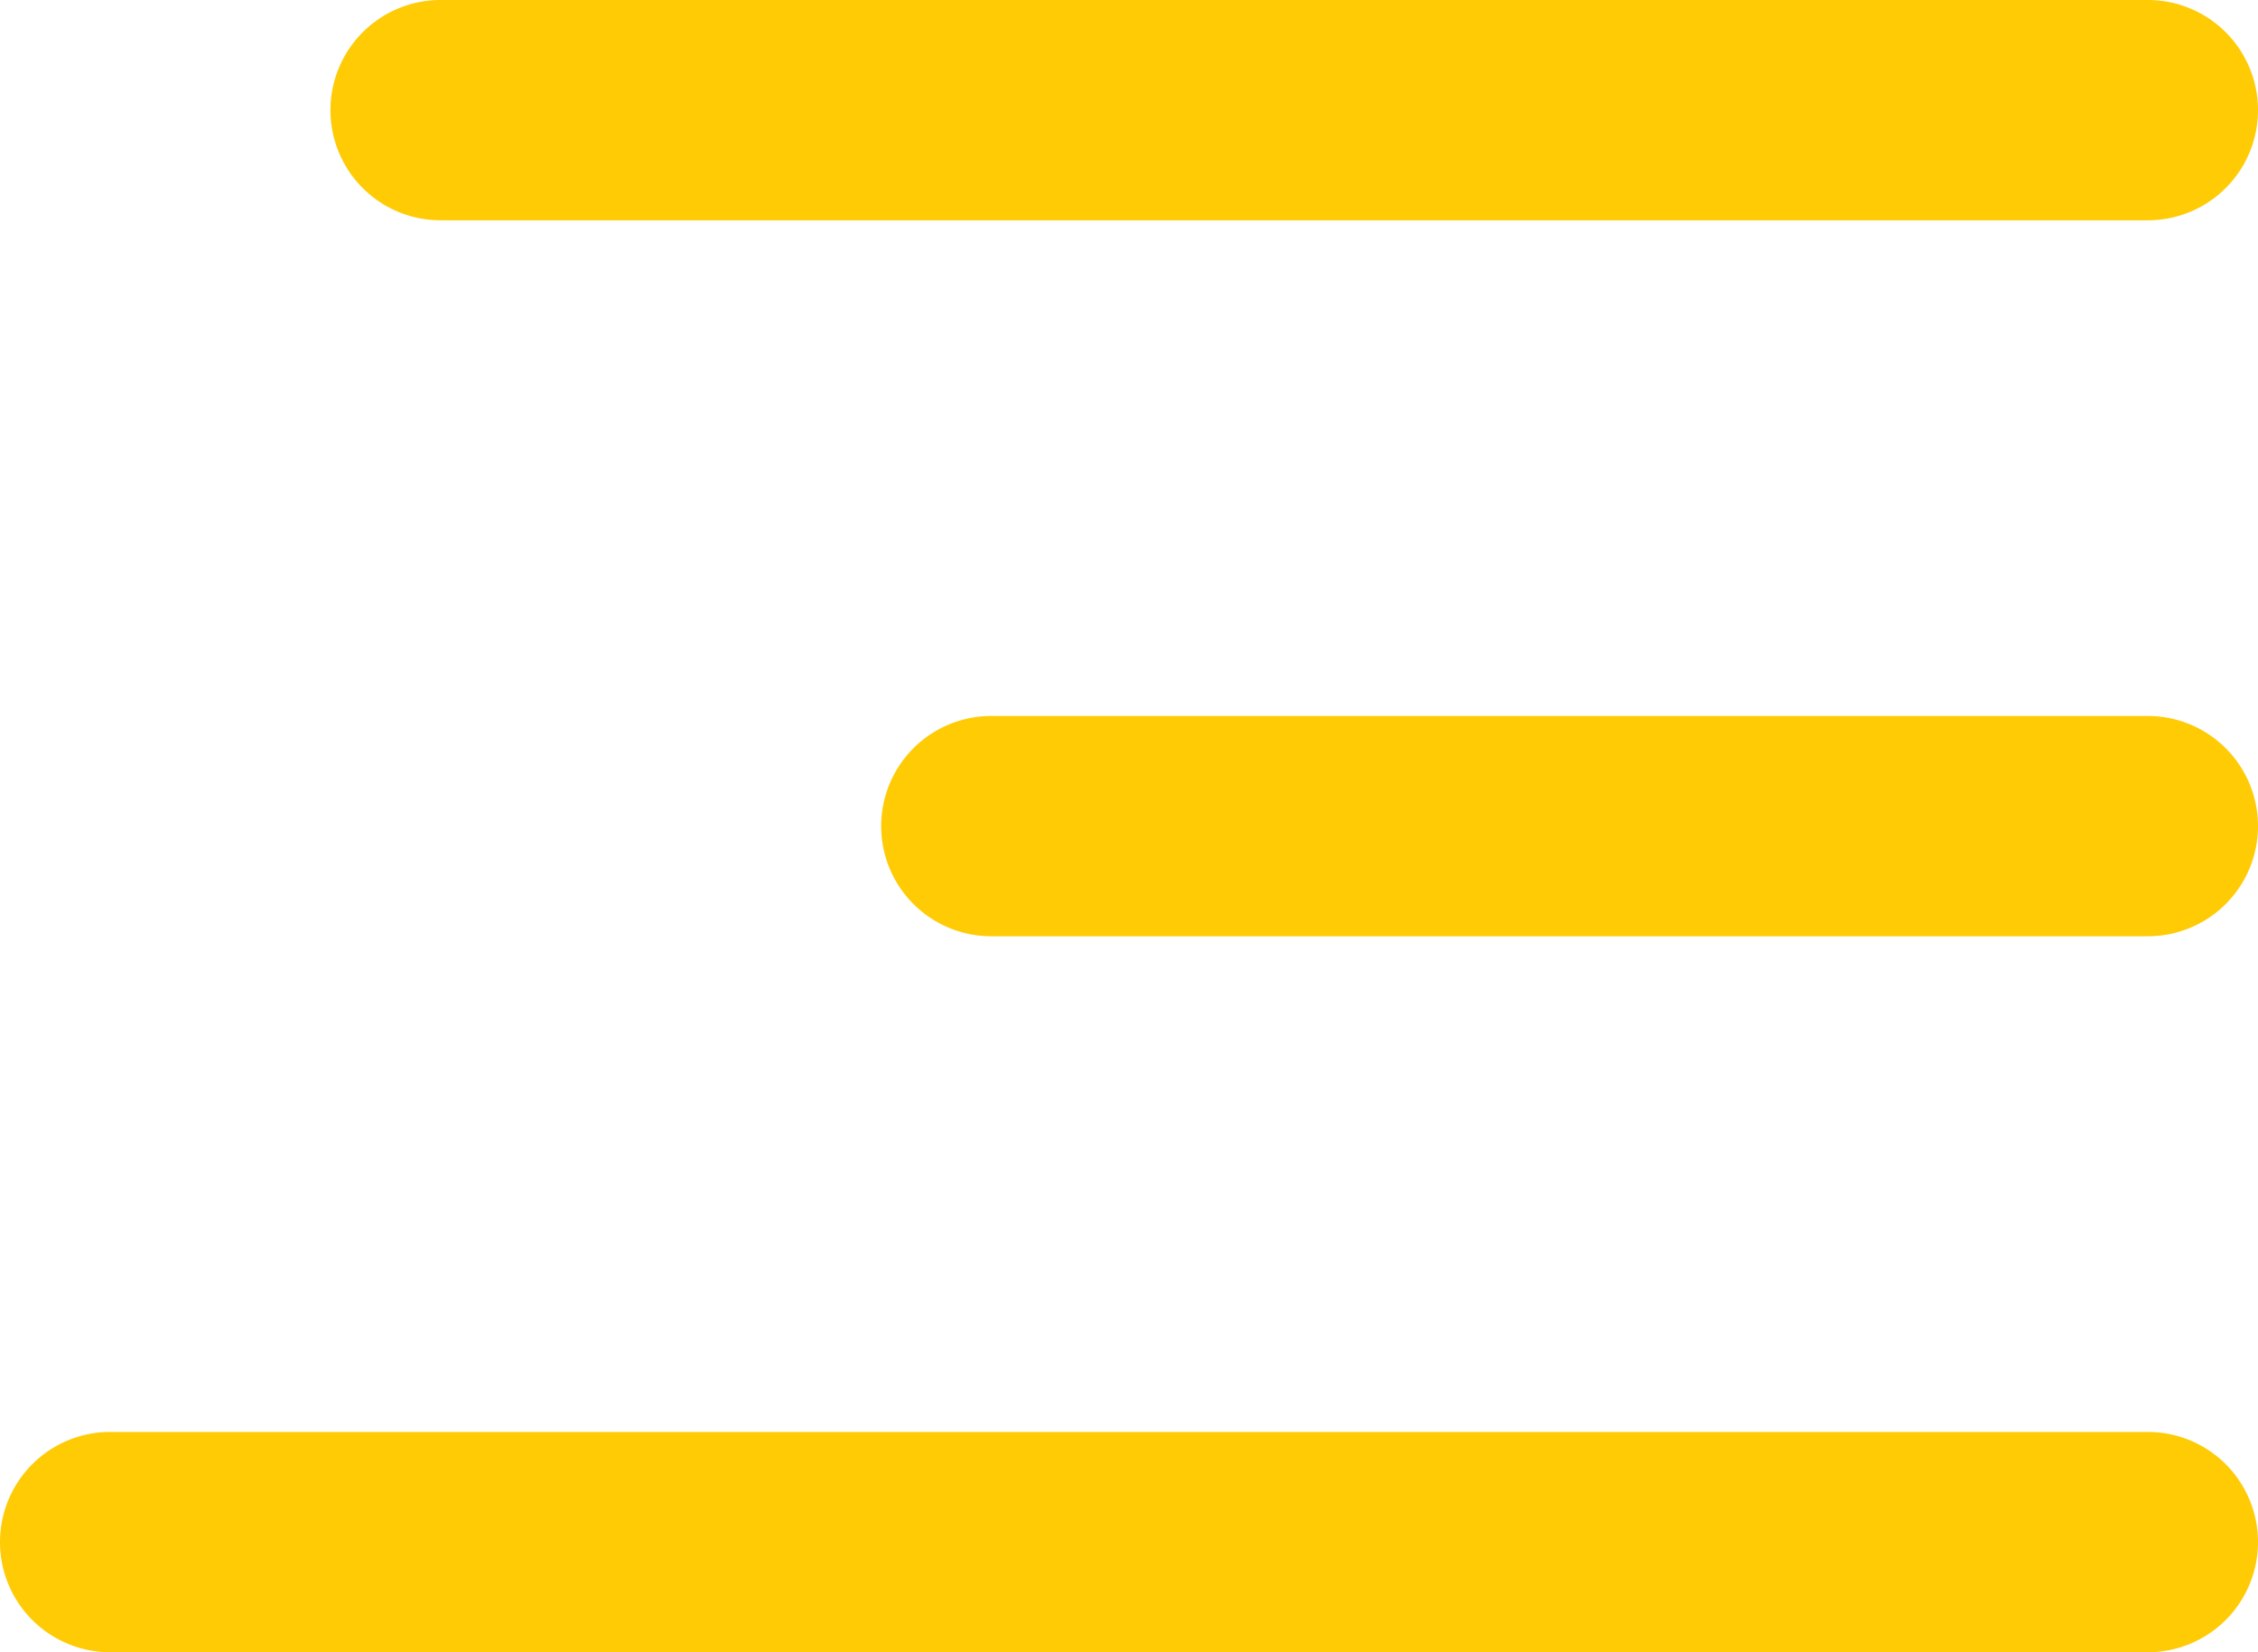 <svg xmlns="http://www.w3.org/2000/svg" viewBox="0 0 41 30"><defs><style>.cls-1{fill:#ffcb05;}</style></defs><g id="Layer_2" data-name="Layer 2"><g id="Layer_1-2" data-name="Layer 1"><path id="Retângulo_43" data-name="Retângulo 43" class="cls-1" d="M8,0H39a2,2,0,0,1,2,2h0a2,2,0,0,1-2,2H8A2,2,0,0,1,6,2H6A2,2,0,0,1,8,0Z"/><path id="Retângulo_42" data-name="Retângulo 42" class="cls-1" d="M18,13H39a2,2,0,0,1,2,2h0a2,2,0,0,1-2,2H18a2,2,0,0,1-2-2h0A2,2,0,0,1,18,13Z"/><path id="Retângulo_41" data-name="Retângulo 41" class="cls-1" d="M2,26H39a2,2,0,0,1,2,2h0a2,2,0,0,1-2,2H2a2,2,0,0,1-2-2H0A2,2,0,0,1,2,26Z"/></g></g></svg>
